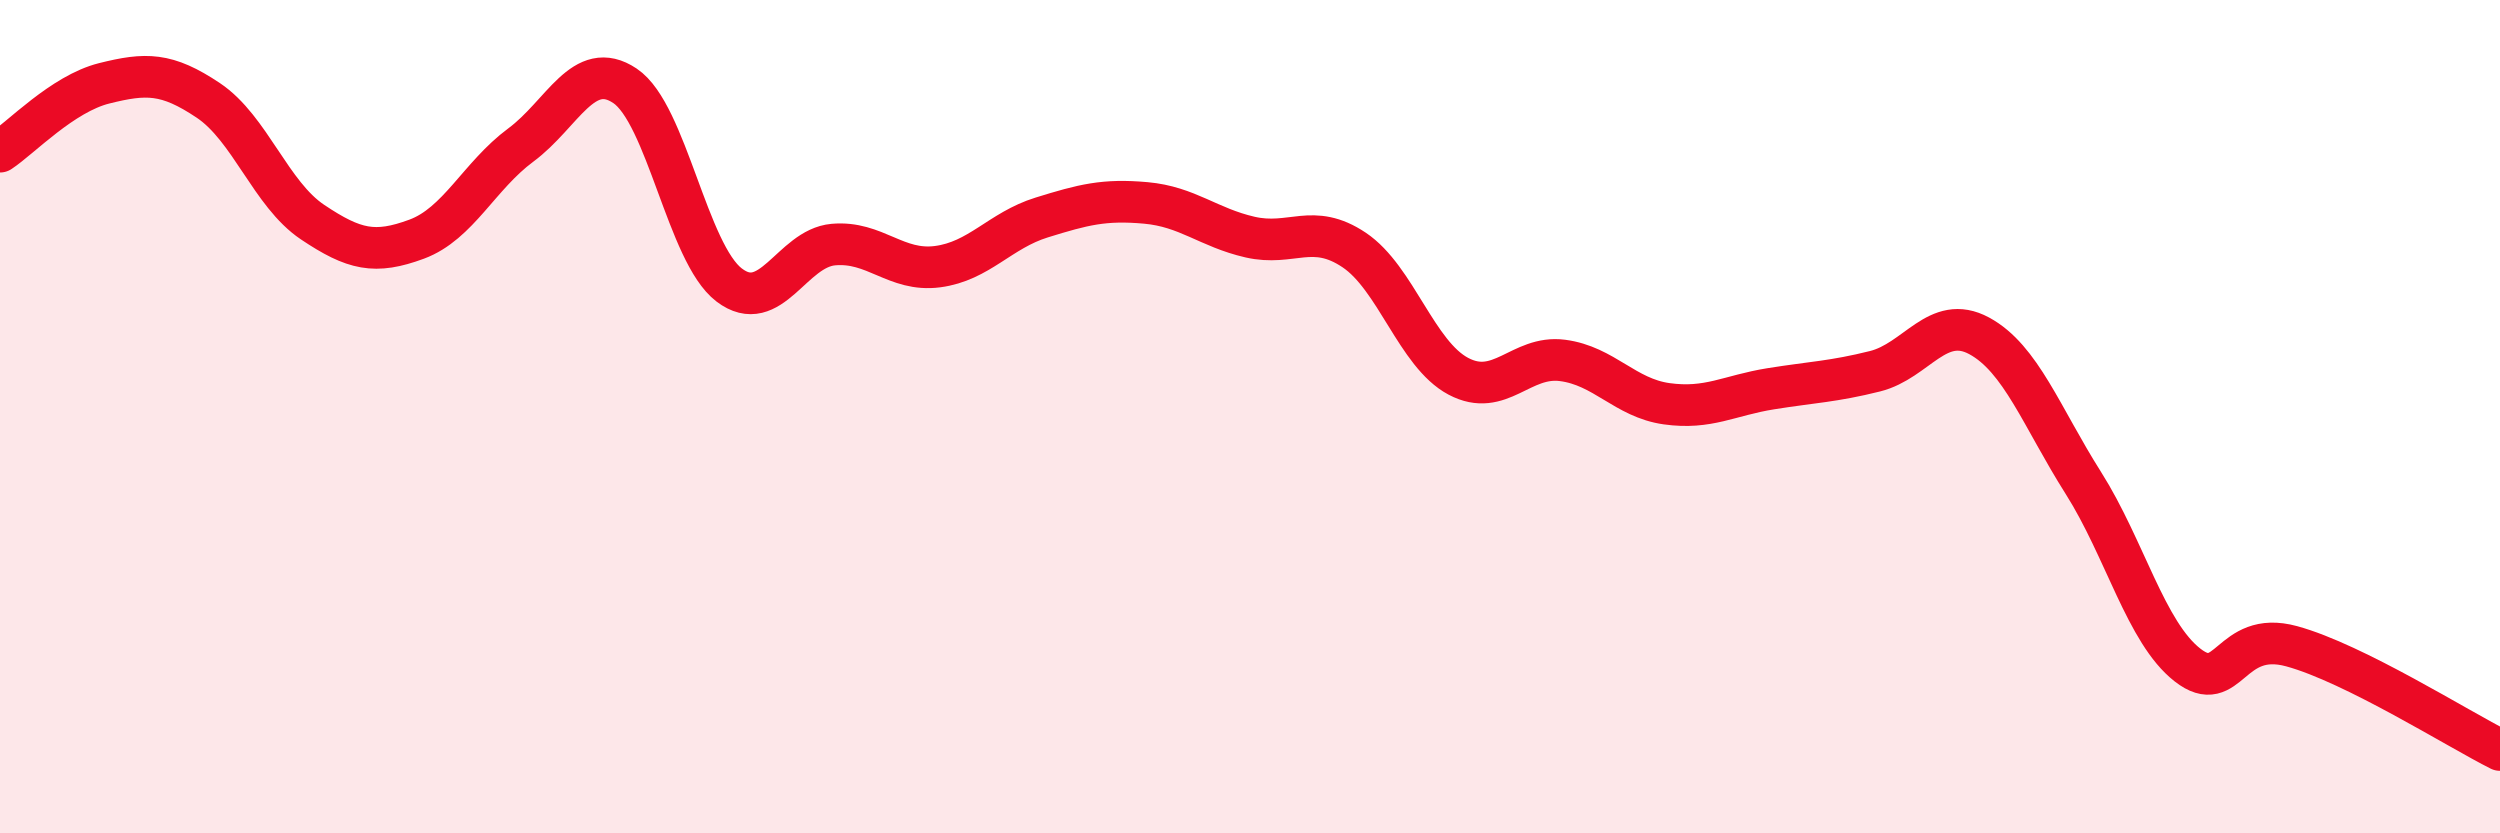 
    <svg width="60" height="20" viewBox="0 0 60 20" xmlns="http://www.w3.org/2000/svg">
      <path
        d="M 0,3.64 C 0.5,3.31 1.5,2.25 2.5,2 C 3.5,1.75 4,1.74 5,2.41 C 6,3.08 6.5,4.66 7.5,5.33 C 8.5,6 9,6.11 10,5.74 C 11,5.37 11.5,4.22 12.5,3.48 C 13.5,2.74 14,1.39 15,2.06 C 16,2.73 16.5,6.08 17.5,6.84 C 18.5,7.6 19,5.96 20,5.87 C 21,5.78 21.5,6.53 22.5,6.4 C 23.5,6.27 24,5.53 25,5.22 C 26,4.91 26.5,4.78 27.5,4.87 C 28.5,4.96 29,5.46 30,5.69 C 31,5.92 31.5,5.33 32.5,6 C 33.5,6.67 34,8.5 35,9.03 C 36,9.56 36.5,8.52 37.5,8.65 C 38.5,8.78 39,9.55 40,9.69 C 41,9.83 41.5,9.49 42.5,9.33 C 43.5,9.17 44,9.16 45,8.91 C 46,8.66 46.5,7.52 47.5,8.06 C 48.5,8.6 49,10.01 50,11.59 C 51,13.17 51.5,15.18 52.5,15.96 C 53.5,16.74 53.5,15.1 55,15.51 C 56.5,15.92 59,17.5 60,18L60 20L0 20Z"
        fill="#EB0A25"
        opacity="0.1"
        stroke-linecap="round"
        stroke-linejoin="round"
      />
      <path
        d="M 0,3.64 C 0.5,3.31 1.5,2.25 2.5,2 C 3.5,1.75 4,1.74 5,2.41 C 6,3.08 6.5,4.66 7.5,5.33 C 8.5,6 9,6.11 10,5.74 C 11,5.37 11.5,4.22 12.5,3.48 C 13.5,2.74 14,1.39 15,2.06 C 16,2.73 16.5,6.08 17.5,6.84 C 18.5,7.6 19,5.96 20,5.87 C 21,5.78 21.5,6.53 22.5,6.4 C 23.5,6.27 24,5.53 25,5.22 C 26,4.91 26.5,4.78 27.5,4.87 C 28.5,4.96 29,5.46 30,5.69 C 31,5.92 31.5,5.33 32.5,6 C 33.5,6.67 34,8.5 35,9.03 C 36,9.56 36.5,8.52 37.5,8.65 C 38.5,8.78 39,9.55 40,9.69 C 41,9.83 41.5,9.49 42.5,9.33 C 43.5,9.17 44,9.16 45,8.91 C 46,8.66 46.5,7.52 47.5,8.06 C 48.5,8.6 49,10.01 50,11.59 C 51,13.17 51.5,15.18 52.5,15.96 C 53.5,16.74 53.5,15.1 55,15.51 C 56.5,15.92 59,17.5 60,18"
        stroke="#EB0A25"
        stroke-width="1"
        fill="none"
        stroke-linecap="round"
        stroke-linejoin="round"
      />
    </svg>
  